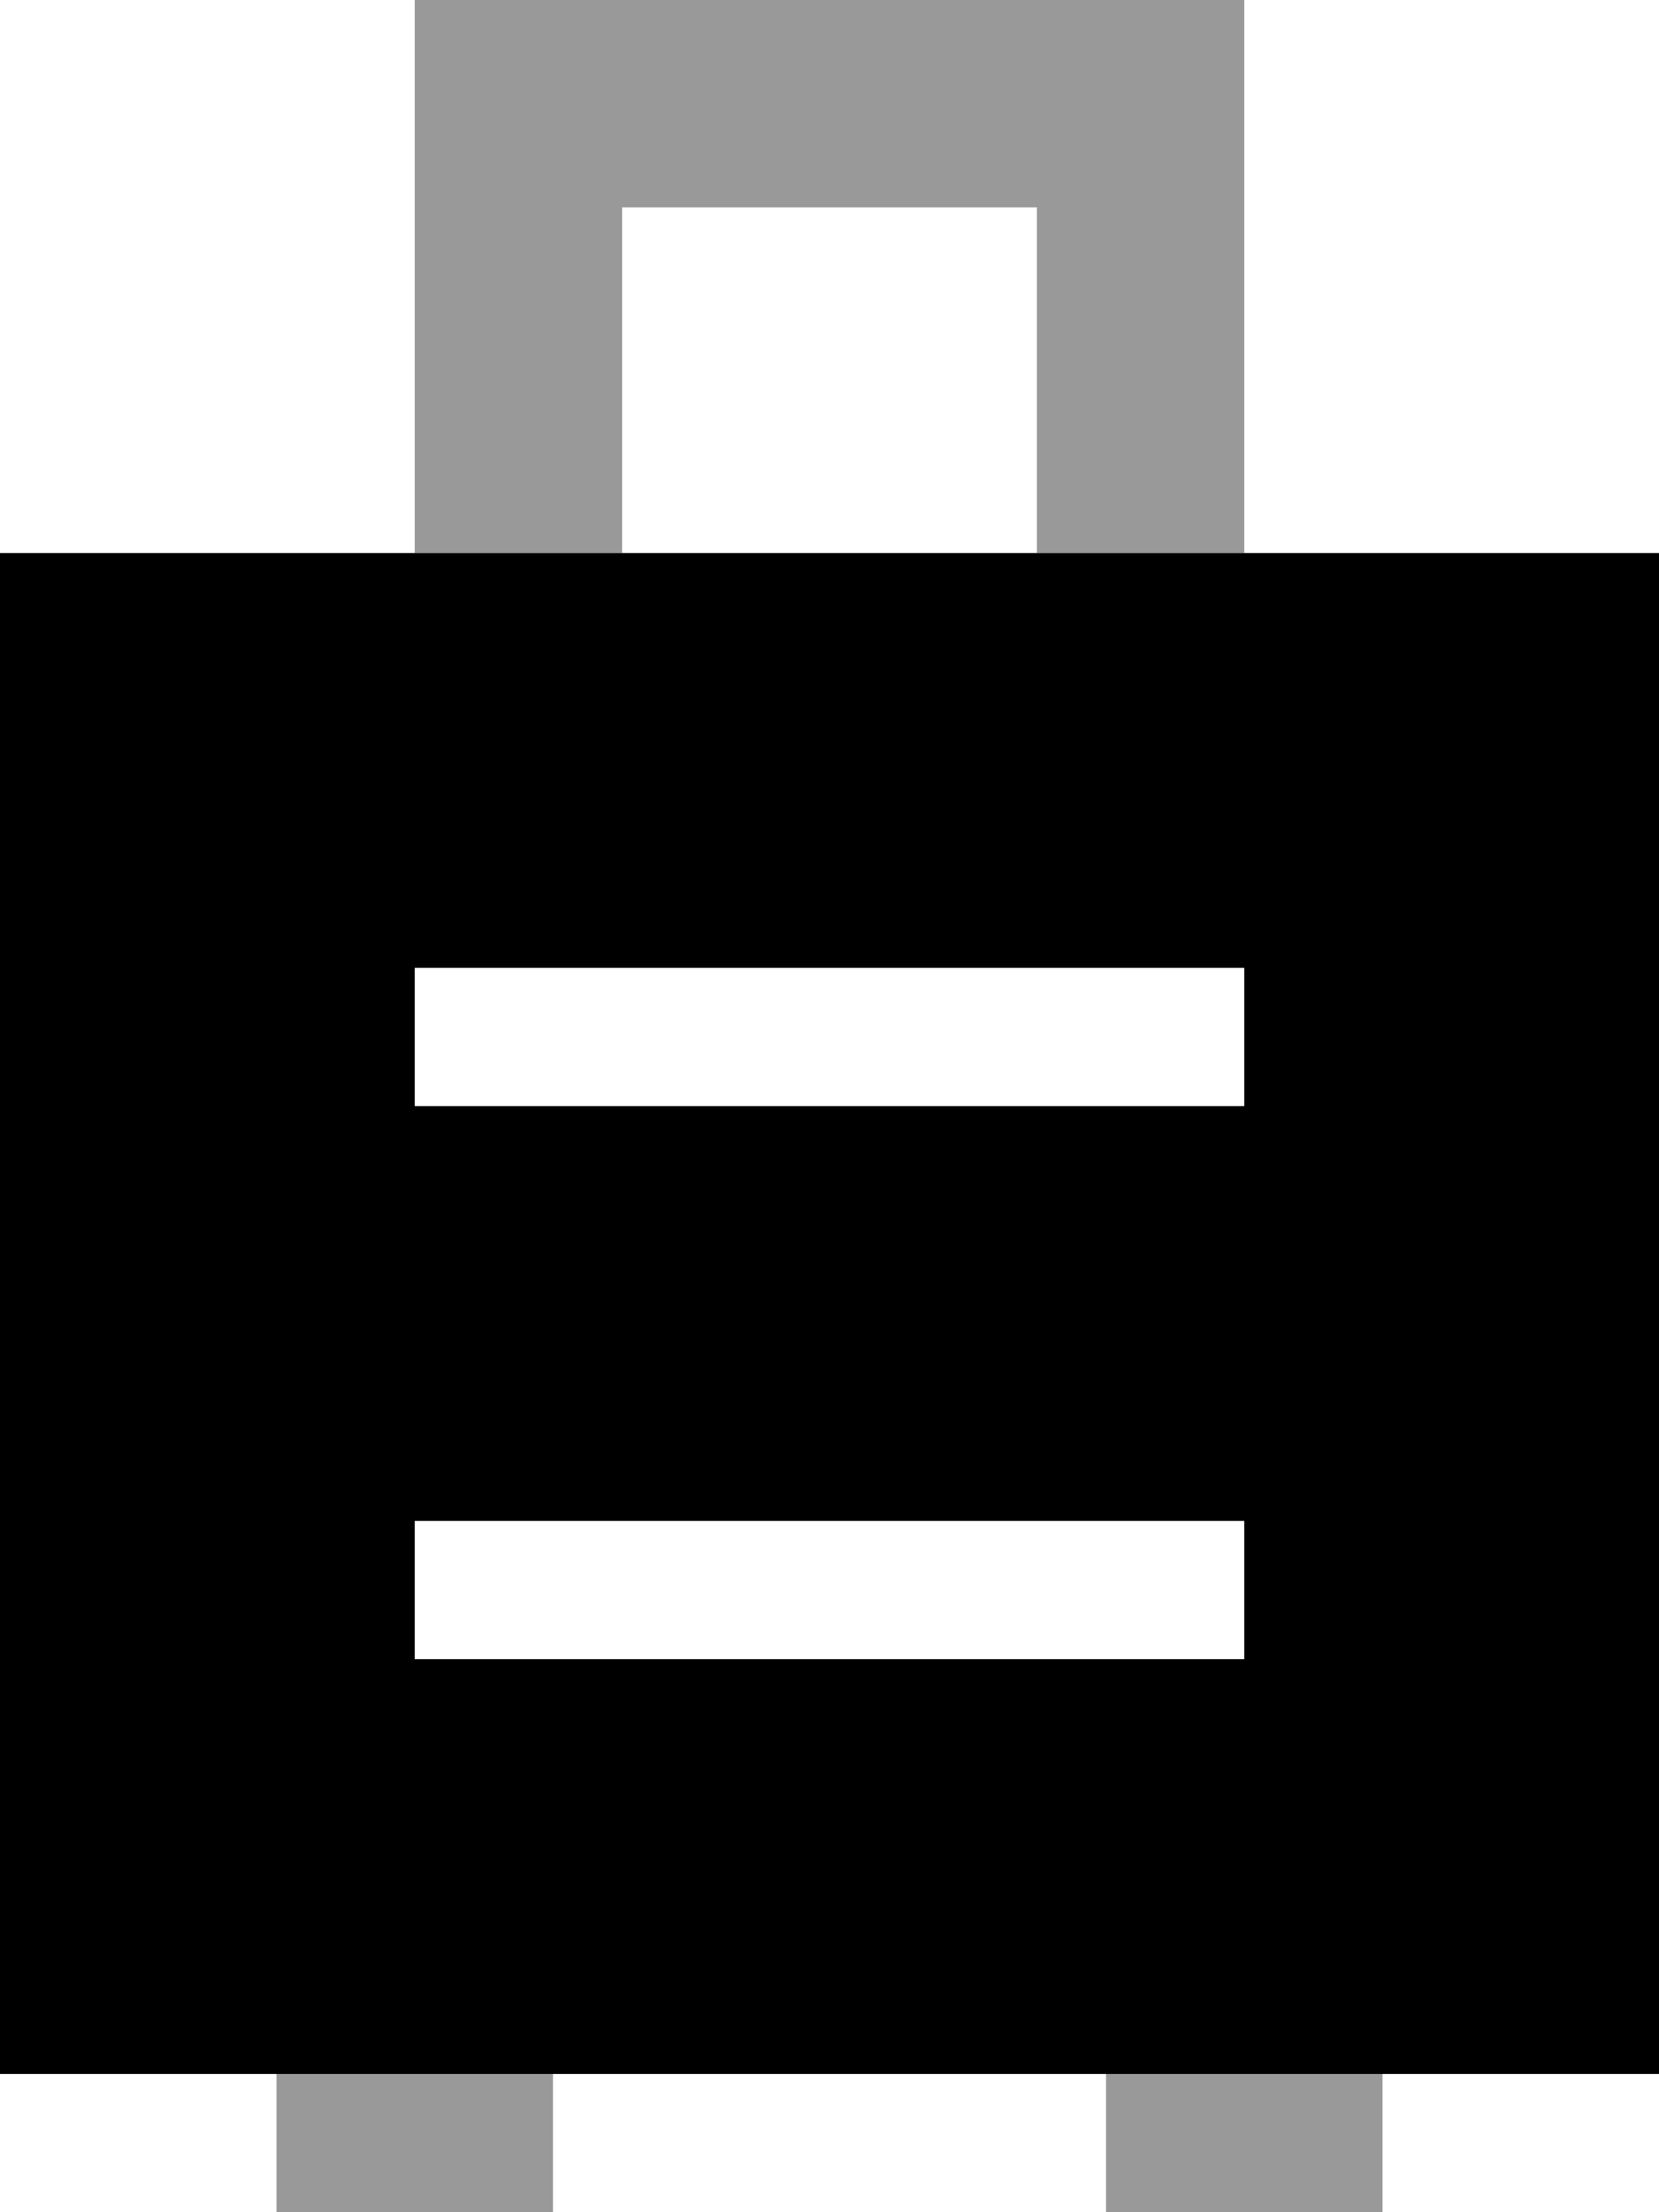 <svg xmlns="http://www.w3.org/2000/svg" viewBox="0 0 384 512"><!--! Font Awesome Pro 6.6.0 by @fontawesome - https://fontawesome.com License - https://fontawesome.com/license (Commercial License) Copyright 2024 Fonticons, Inc. --><defs><style>.fa-secondary{opacity:.4}</style></defs><path class="fa-secondary" d="M64 480l0 32 64 0 0-32-64 0zM96 0l0 24 0 80 0 24 48 0 0-24 0-56 96 0 0 56 0 24 48 0 0-24 0-80 0-24L264 0 120 0 96 0zM256 480l0 32 64 0 0-32-64 0z"/><path class="fa-primary" d="M384 128L0 128 0 480l384 0 0-352zM112 224l160 0 16 0 0 32-16 0-160 0-16 0 0-32 16 0zm0 128l160 0 16 0 0 32-16 0-160 0-16 0 0-32 16 0z"/></svg>